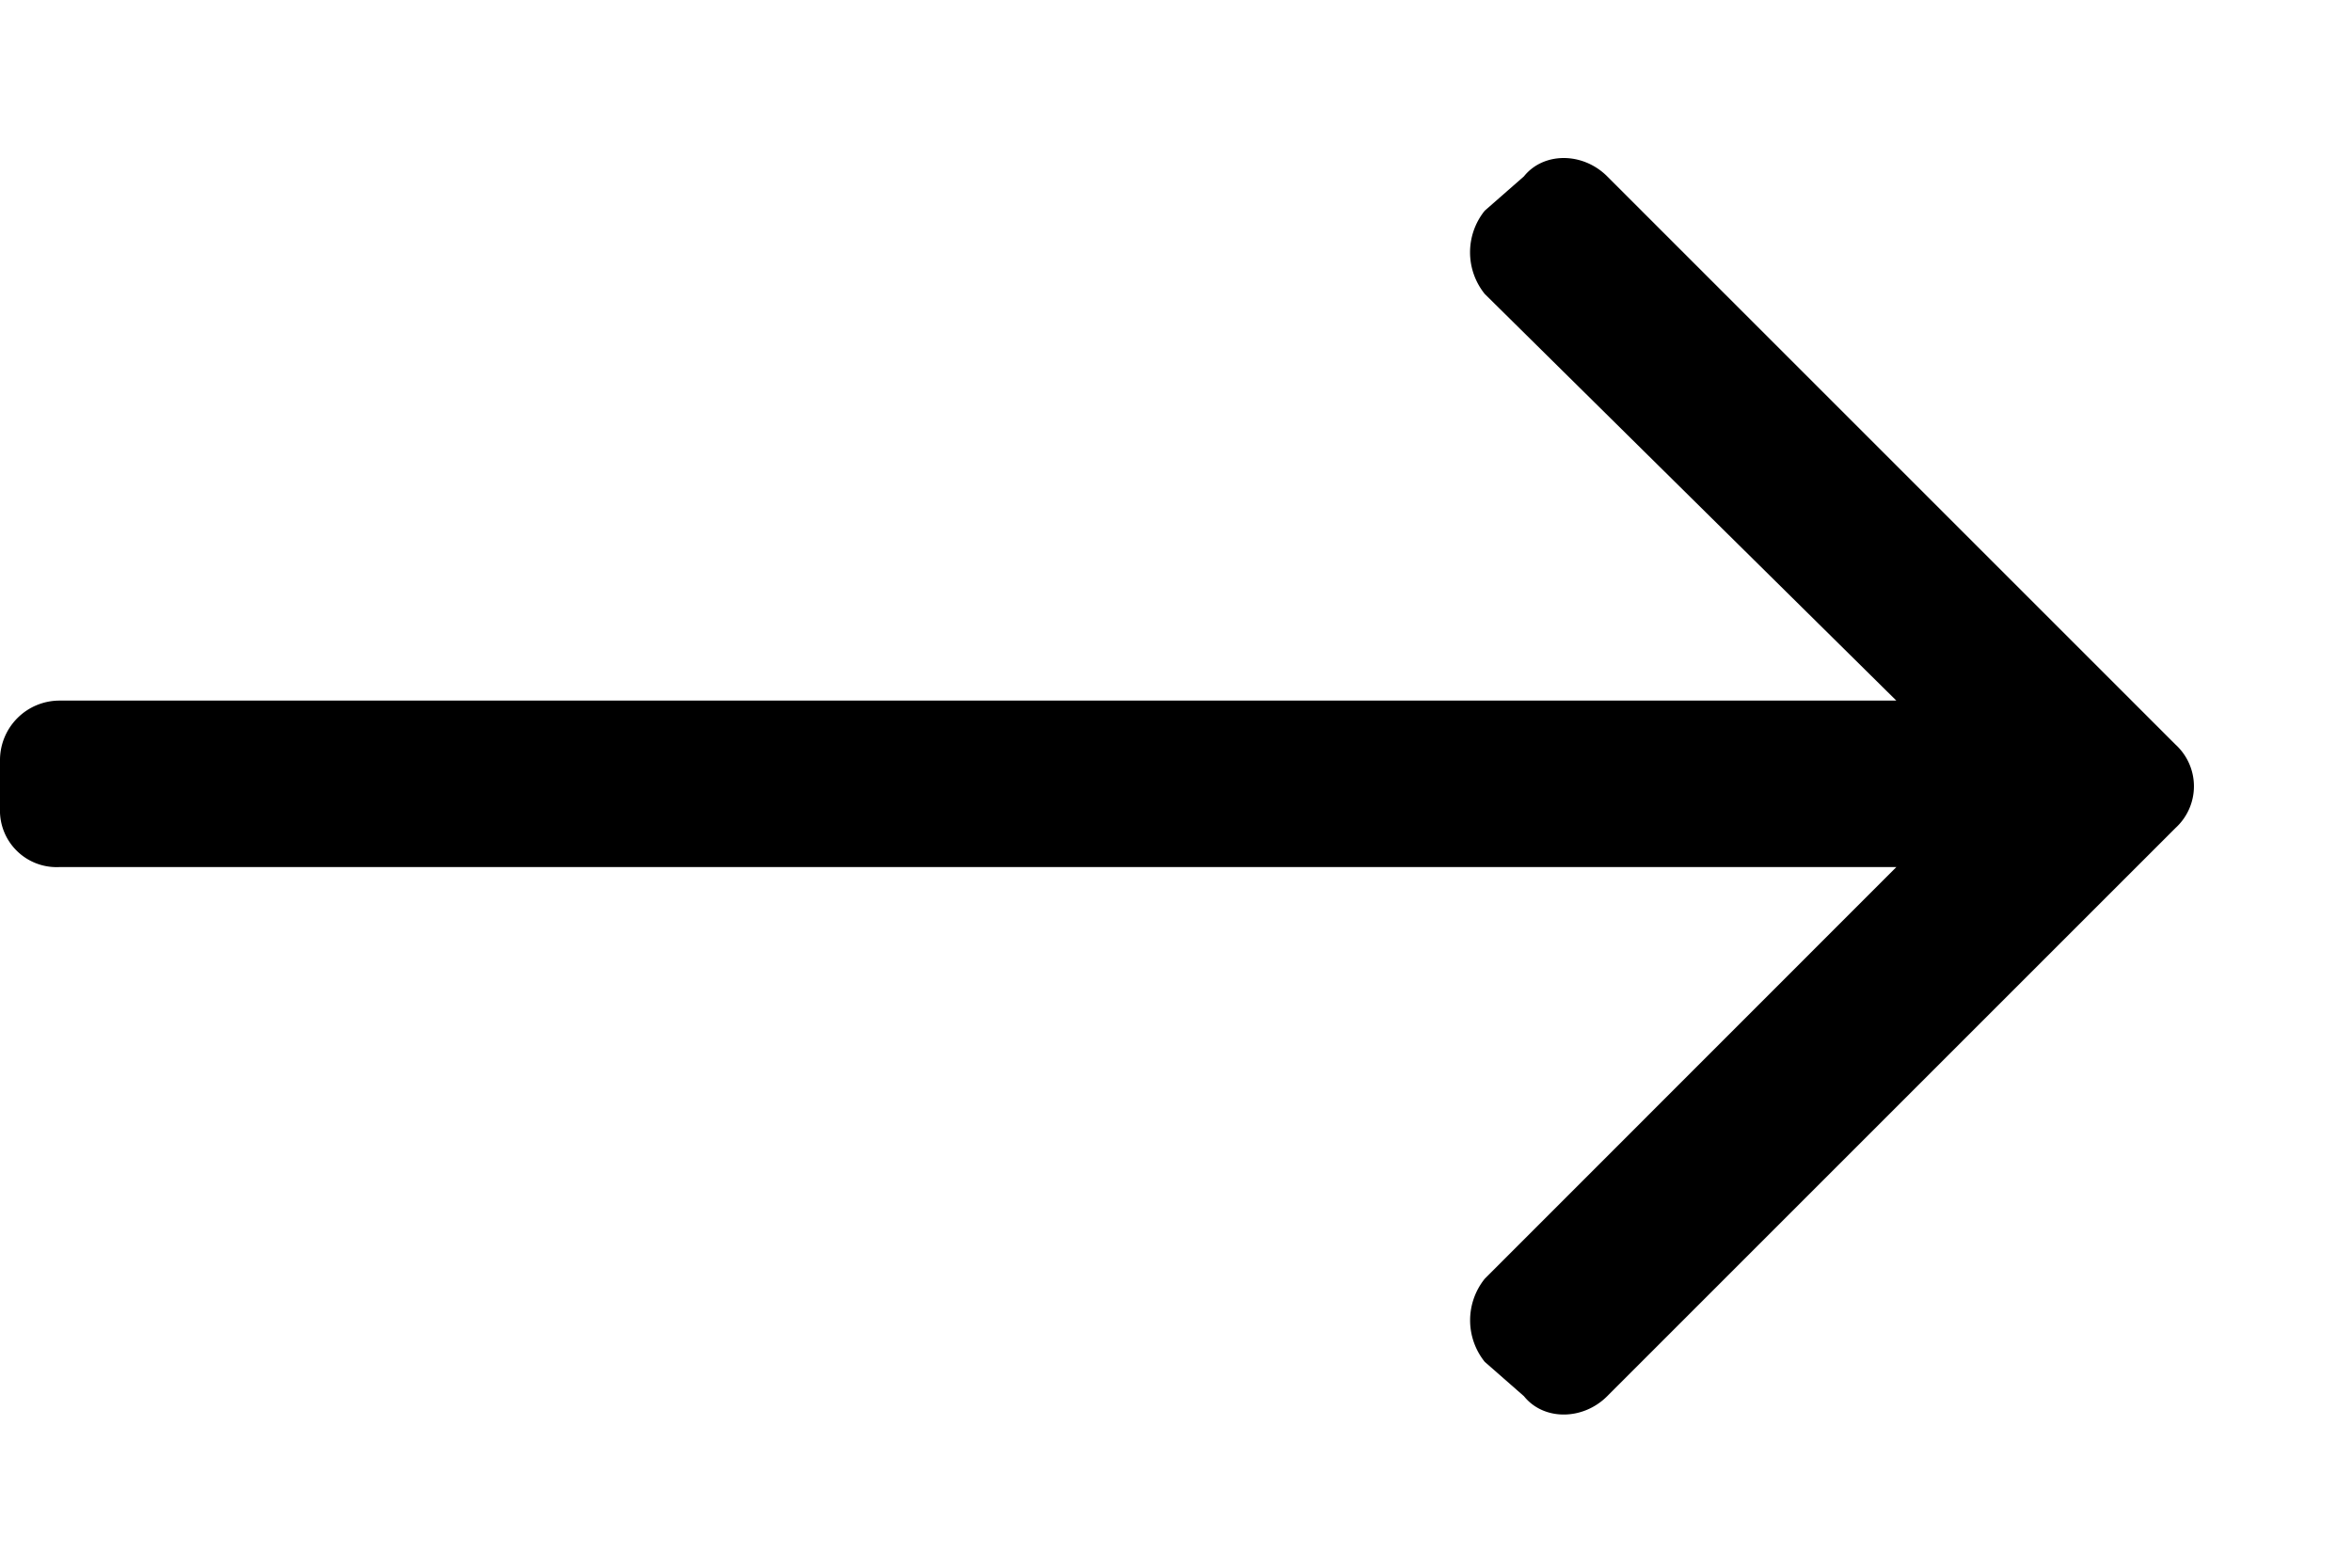 <svg xmlns="http://www.w3.org/2000/svg" width="15" height="10" fill="none"><path fill="#000" d="M9.719 1.125c.125-.156.375-.156.531 0l3.625 3.625a.36.36 0 0 1 0 .531L10.25 8.906c-.156.156-.406.156-.531 0l-.25-.219a.423.423 0 0 1 0-.53l2.625-2.626H.375A.361.361 0 0 1 0 5.156v-.312a.38.38 0 0 1 .375-.375h11.719L9.469 1.875a.423.423 0 0 1 0-.531l.25-.219Z"/></svg>